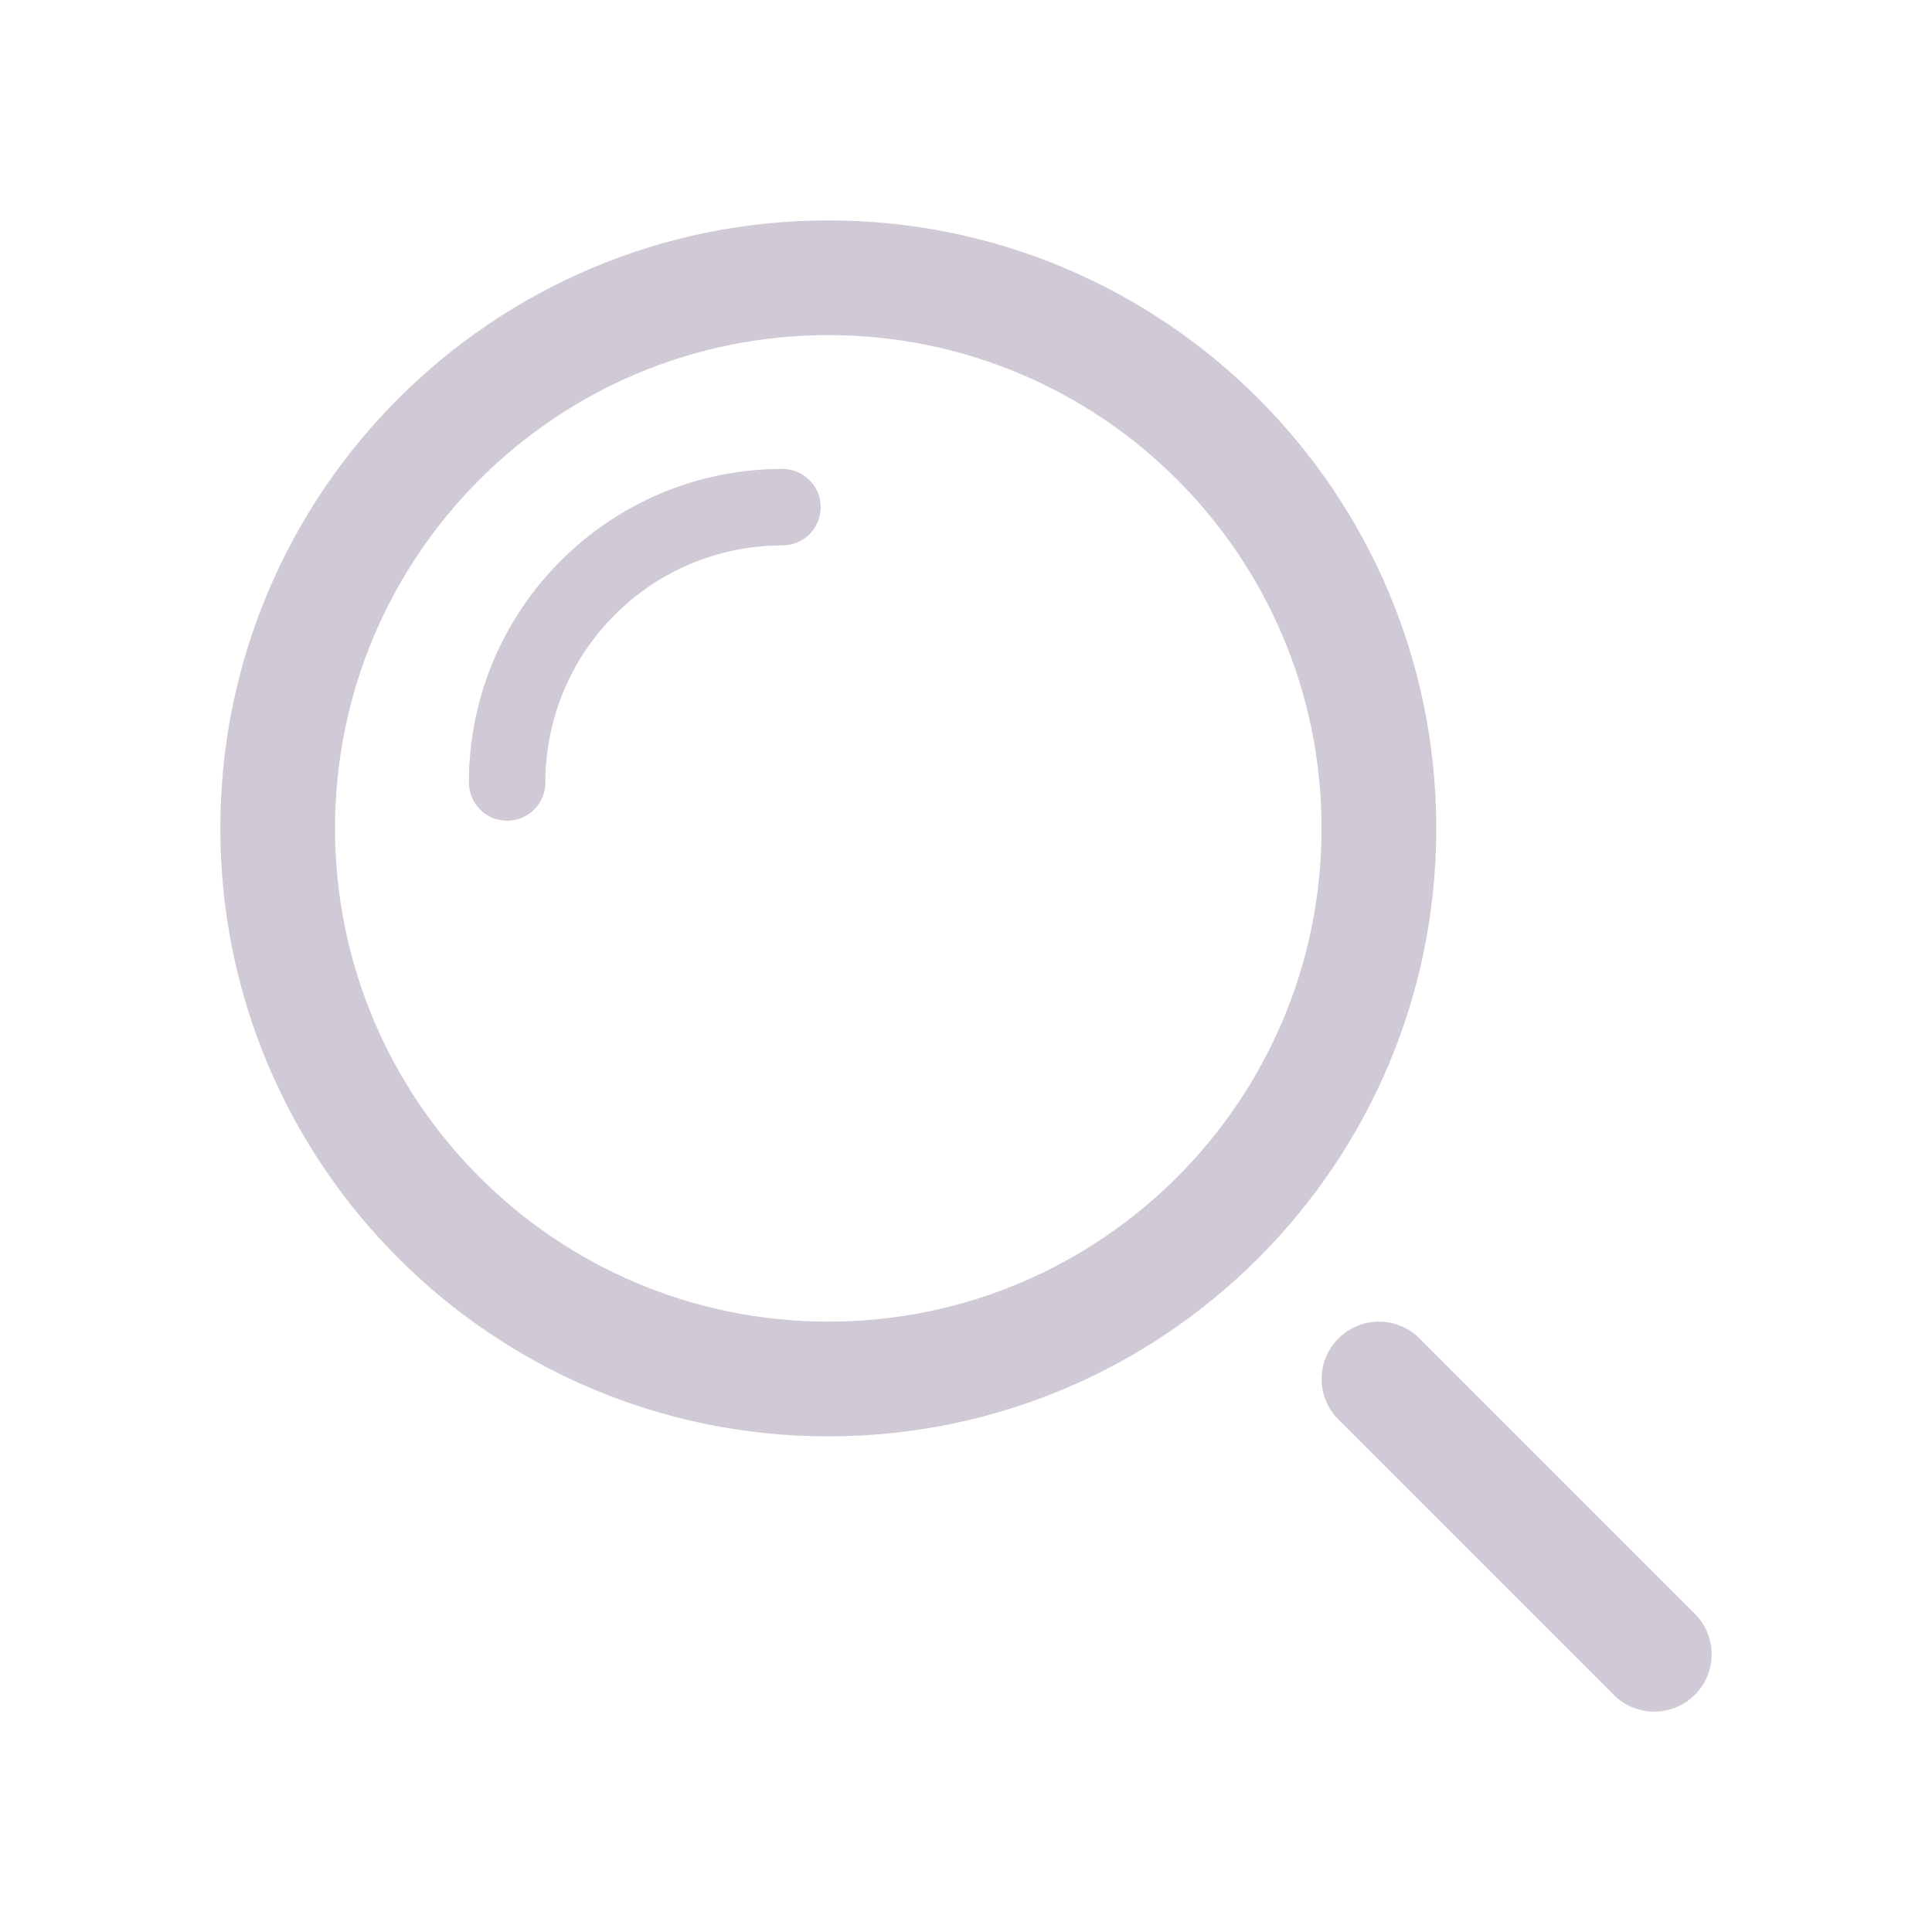<svg width="24" height="24" viewBox="0 0 24 24" fill="none" xmlns="http://www.w3.org/2000/svg">
<path fill-rule="evenodd" clip-rule="evenodd" d="M2.737 10.29C2.737 14.461 6.119 17.843 10.29 17.843C14.461 17.843 17.842 14.461 17.842 10.29C17.842 6.119 14.461 2.738 10.29 2.738C6.119 2.738 2.737 6.119 2.737 10.29ZM16.417 10.29C16.417 13.674 13.674 16.418 10.29 16.418C6.906 16.418 4.162 13.674 4.162 10.29C4.162 6.906 6.906 4.163 10.29 4.163C13.674 4.163 16.417 6.906 16.417 10.29ZM21.054 20.047C21.332 20.325 21.332 20.776 21.054 21.054C20.775 21.332 20.324 21.332 20.046 21.054L16.626 17.634C16.348 17.356 16.348 16.905 16.626 16.627C16.904 16.348 17.355 16.348 17.634 16.627L21.054 20.047ZM6.3 10.195C6.562 10.195 6.775 9.983 6.775 9.72C6.775 8.094 8.093 6.775 9.72 6.775C9.982 6.775 10.195 6.563 10.195 6.3C10.195 6.038 9.982 5.825 9.72 5.825C7.569 5.825 5.825 7.569 5.825 9.72C5.825 9.983 6.037 10.195 6.3 10.195Z" fill="#D0C9D6"/>
</svg>

